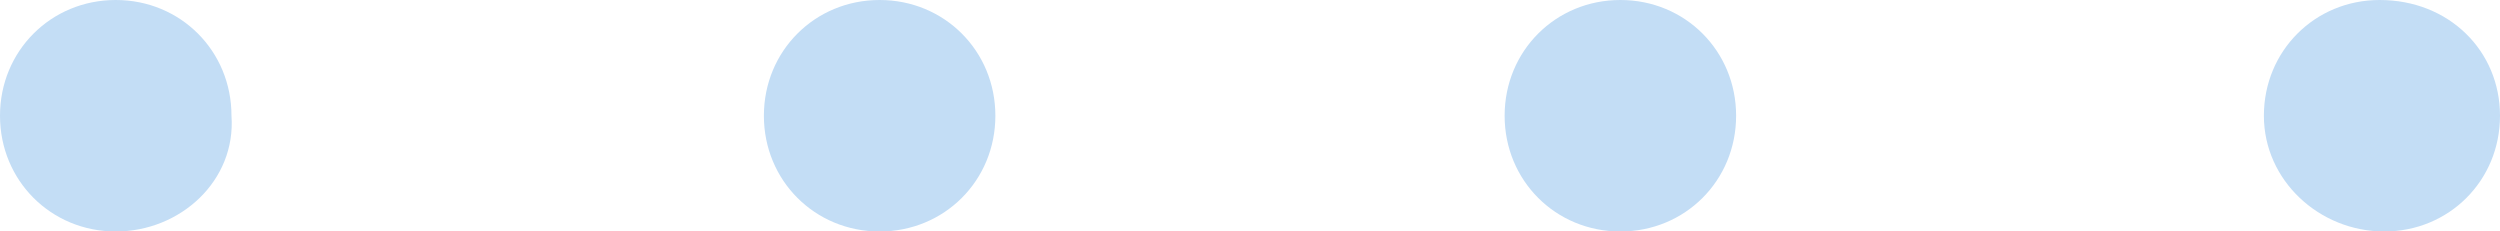 <svg xmlns="http://www.w3.org/2000/svg" width="54" height="5" viewBox="0 0 54 5">
    <path d="M16.5 2.5C16.5 1.1 17.6 0 19 0s2.5 1.1 2.5 2.5S20.4 5 19 5s-2.5-1.1-2.5-2.5zM0 2.5C0 1.1 1.1 0 2.5 0S5 1.1 5 2.5C5.1 3.9 3.9 5 2.5 5S0 3.9 0 2.5zM48.9 2.5C48.9 1.1 50 0 51.4 0 52.9 0 54 1.1 54 2.5S52.9 5 51.5 5s-2.6-1.1-2.6-2.5zm-16.4 0C32.5 1.1 33.6 0 35 0s2.5 1.1 2.5 2.5S36.4 5 35 5s-2.5-1.1-2.5-2.5z" fill="#c3ddf5"/>
</svg>

